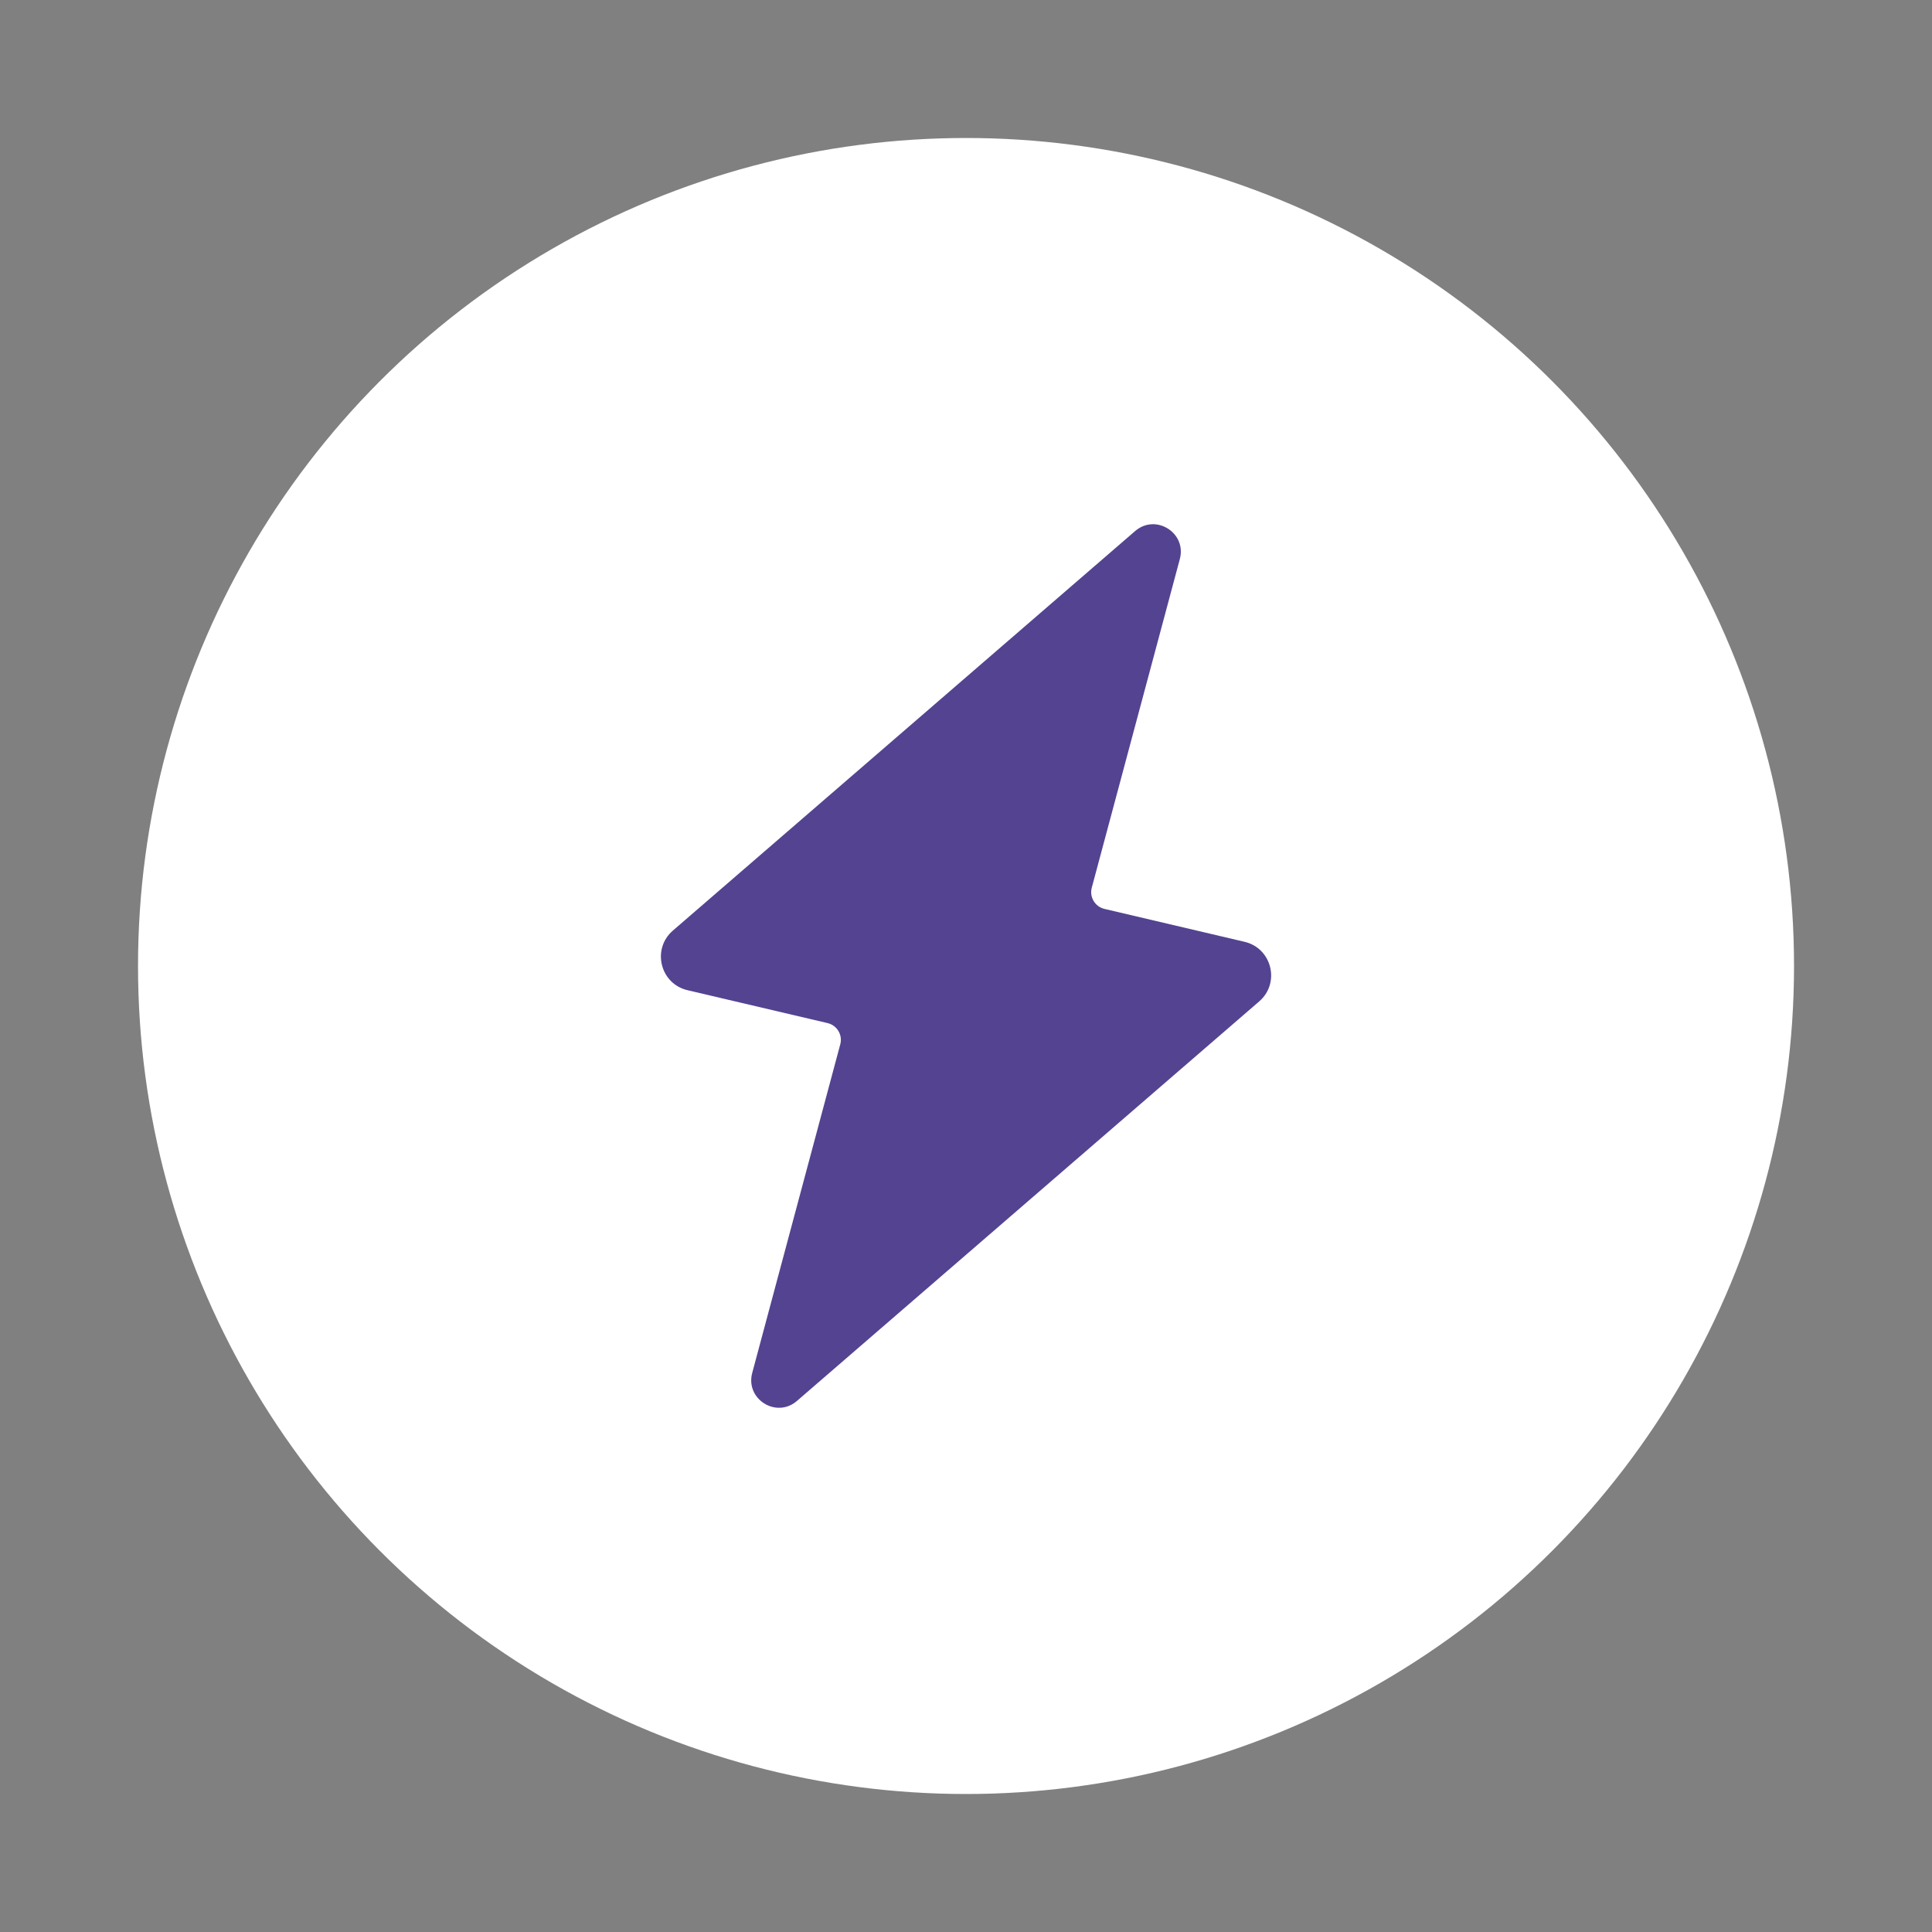 <svg width="80" height="80" viewBox="0 0 80 80" fill="none" xmlns="http://www.w3.org/2000/svg">
<rect x="0" y="0" width="80" height="80" fill="#808080" stroke="none"/>
<g id="fulfillment">
<circle id="Ellipse 13" cx="40.001" cy="40" r="34.286" fill="white"/>
<path id="Union" d="M45.734 37.636C45.342 37.544 45.104 37.146 45.208 36.758L48.854 23.151C49.146 22.063 47.855 21.254 47.003 21.99L27.862 38.534C26.98 39.296 27.334 40.736 28.468 41.002L34.268 42.364C34.66 42.456 34.898 42.854 34.794 43.242L31.148 56.849C30.857 57.937 32.148 58.746 32.999 58.01L52.141 41.466C53.022 40.704 52.668 39.264 51.534 38.998L45.734 37.636Z" fill="#544391"/>
</g>
</svg>
